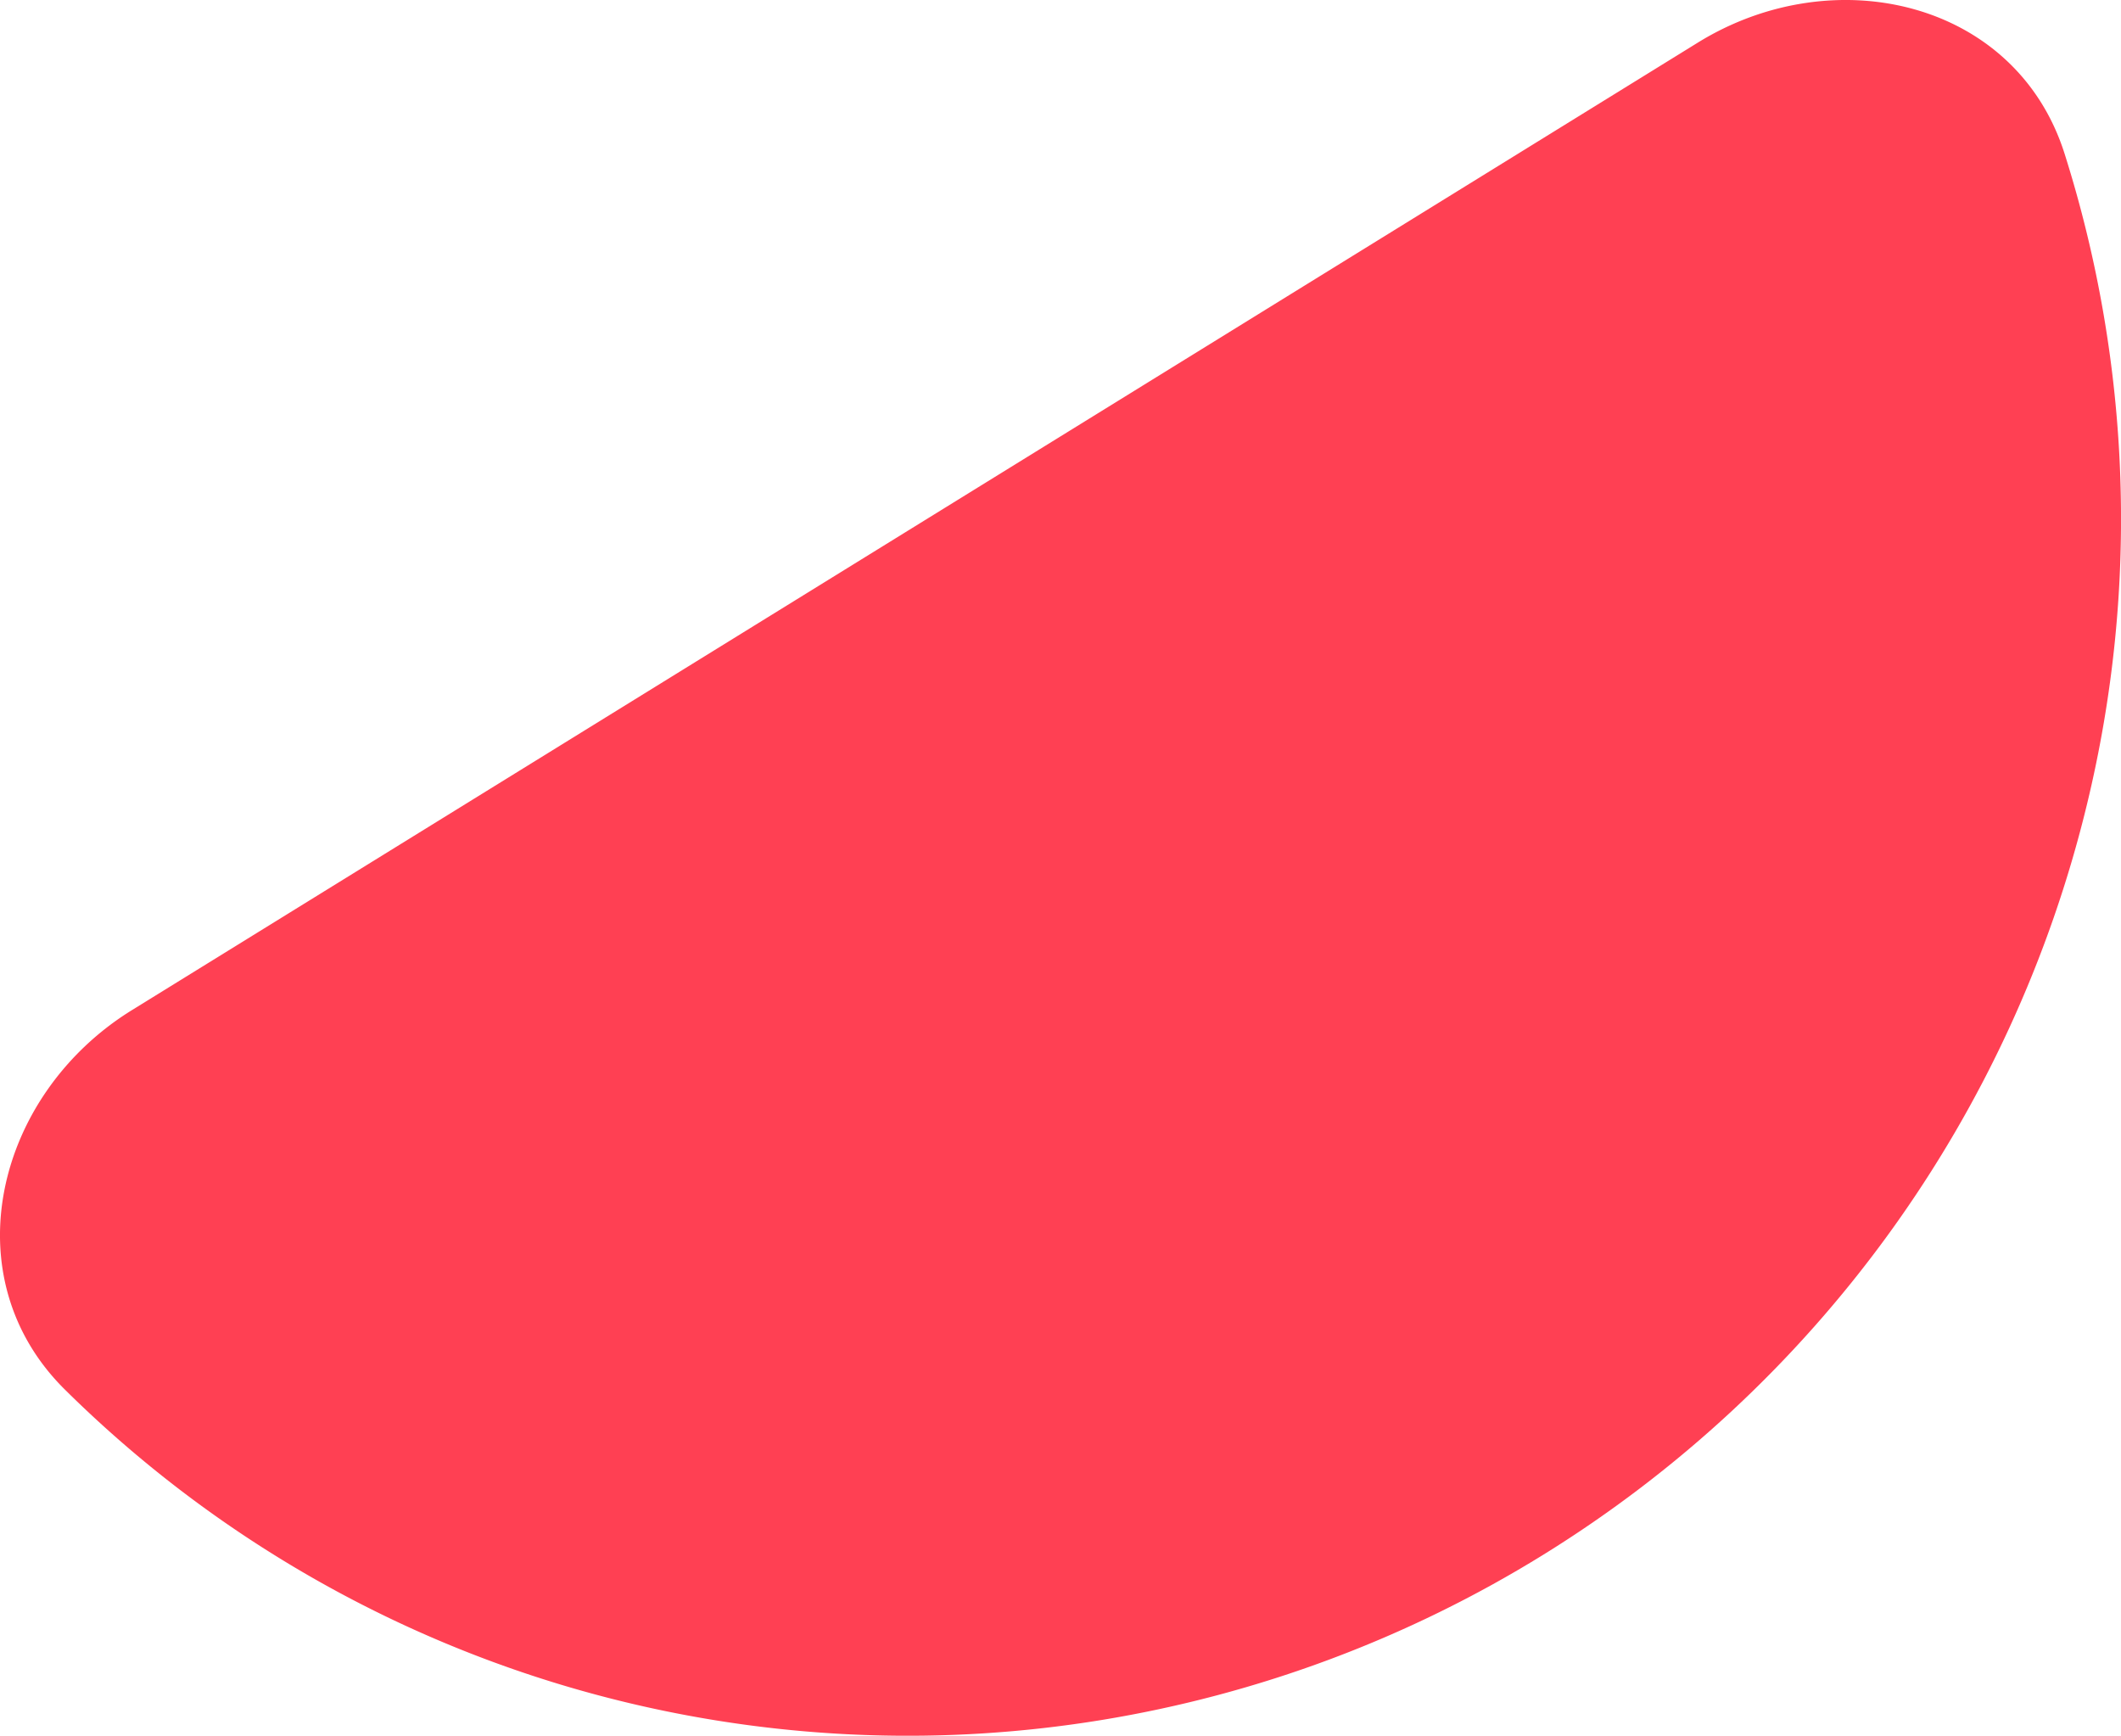 <?xml version="1.0" encoding="UTF-8"?> <svg xmlns="http://www.w3.org/2000/svg" id="Layer_1" data-name="Layer 1" viewBox="0 0 481.337 393.87"> <defs> <style>.cls-1{fill:#ff4053;}</style> </defs> <path class="cls-1" d="M385.313,9.664c30.916-19.1,72.231-9.477,83.227,25.234a274.729,274.729,0,0,1,5.104,147.501,276.682,276.682,0,0,1-123.476,170.436,274.881,274.881,0,0,1-100.269,37.477,272.82,272.82,0,0,1-106.705-3.761A271.406,271.406,0,0,1,14.693,315.285c-25.811-25.558-15.666-66.973,15.25-86.073Z"></path> </svg> 